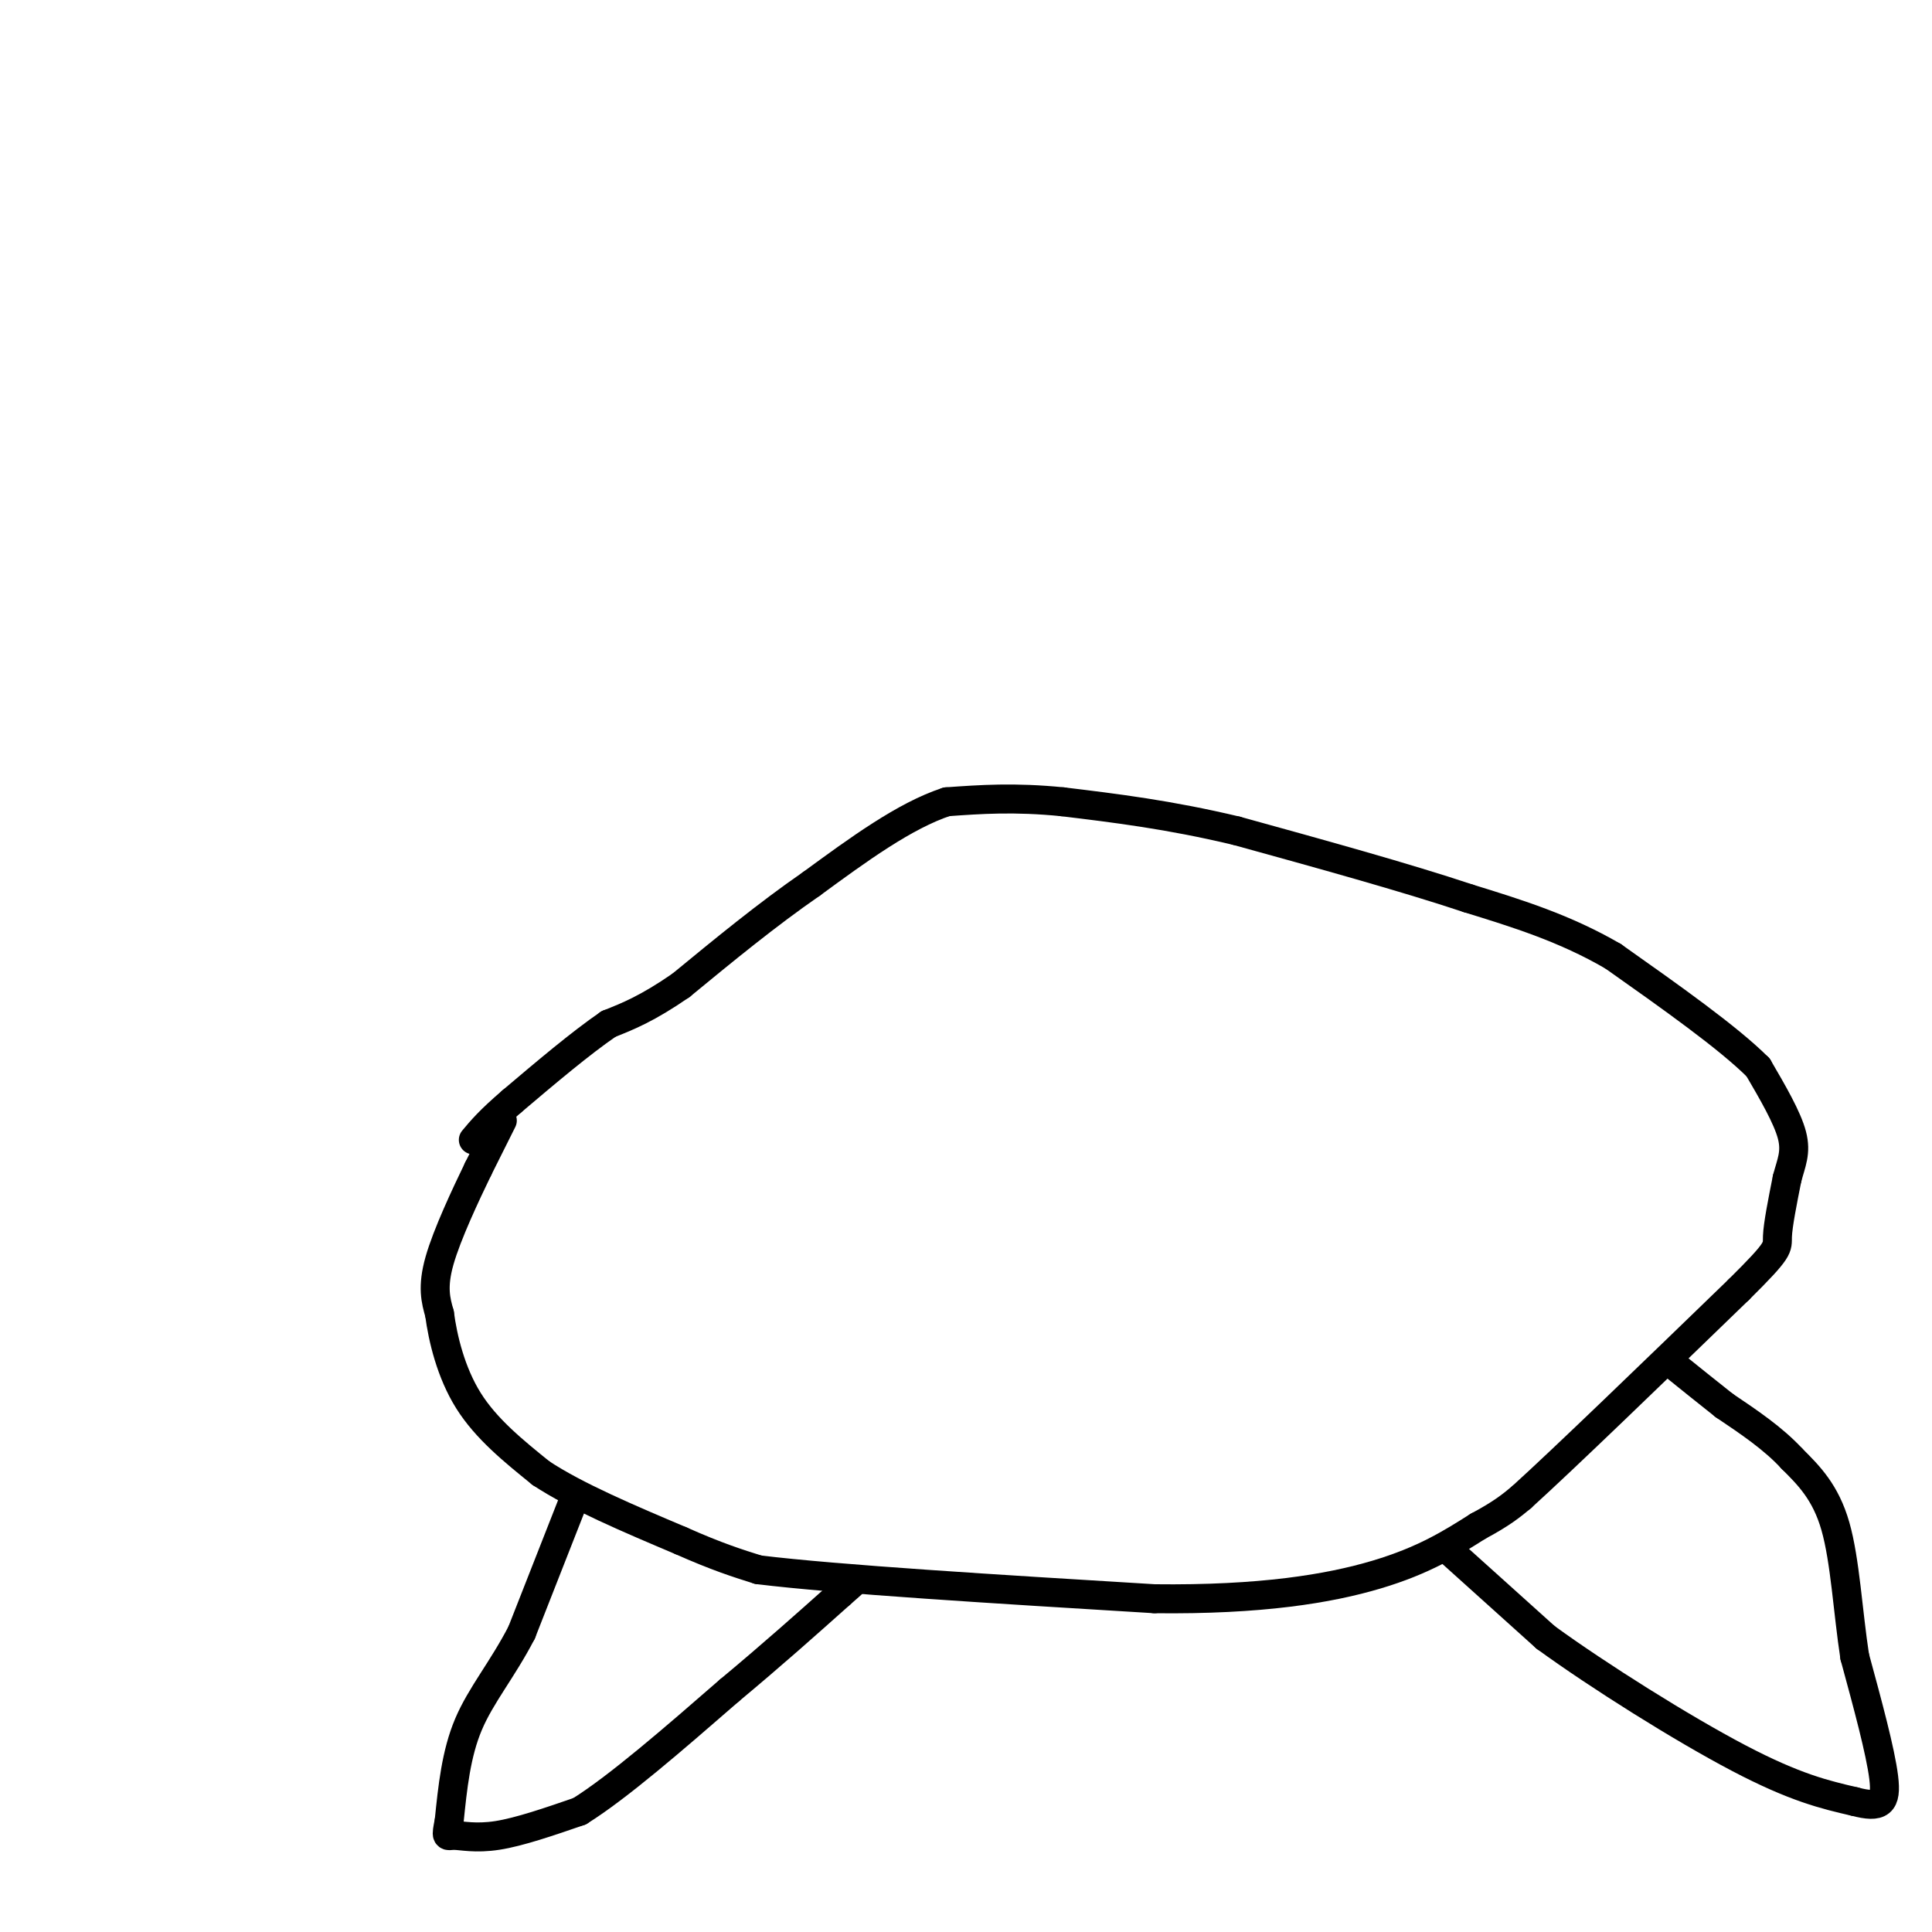 <svg viewBox='0 0 400 400' version='1.1' xmlns='http://www.w3.org/2000/svg' xmlns:xlink='http://www.w3.org/1999/xlink'><g fill='none' stroke='#000000' stroke-width='6' stroke-linecap='round' stroke-linejoin='round'><path d='M104,232c0.000,0.000 -5.000,10.000 -5,10'/><path d='M99,242c-2.556,5.289 -6.444,13.511 -8,19c-1.556,5.489 -0.778,8.244 0,11'/><path d='M91,272c0.667,5.044 2.333,12.156 6,18c3.667,5.844 9.333,10.422 15,15'/><path d='M112,305c7.333,4.833 18.167,9.417 29,14'/><path d='M141,319c7.500,3.333 11.750,4.667 16,6'/><path d='M157,325c16.333,2.000 49.167,4.000 82,6'/><path d='M239,331c22.044,0.267 36.156,-2.067 46,-5c9.844,-2.933 15.422,-6.467 21,-10'/><path d='M306,316c5.000,-2.667 7.000,-4.333 9,-6'/><path d='M315,310c9.000,-8.167 27.000,-25.583 45,-43'/><path d='M360,267c8.689,-8.600 7.911,-8.600 8,-11c0.089,-2.400 1.044,-7.200 2,-12'/><path d='M370,244c0.844,-3.244 1.956,-5.356 1,-9c-0.956,-3.644 -3.978,-8.822 -7,-14'/><path d='M364,221c-6.167,-6.167 -18.083,-14.583 -30,-23'/><path d='M334,198c-10.000,-5.833 -20.000,-8.917 -30,-12'/><path d='M304,186c-13.000,-4.333 -30.500,-9.167 -48,-14'/><path d='M256,172c-14.000,-3.333 -25.000,-4.667 -36,-6'/><path d='M220,166c-10.000,-1.000 -17.000,-0.500 -24,0'/><path d='M196,166c-8.667,2.833 -18.333,9.917 -28,17'/><path d='M168,183c-9.167,6.333 -18.083,13.667 -27,21'/><path d='M141,204c-7.000,4.833 -11.000,6.417 -15,8'/><path d='M126,212c-5.833,4.000 -12.917,10.000 -20,16'/><path d='M106,228c-4.667,4.000 -6.333,6.000 -8,8'/><path d='M119,310c0.000,0.000 -11.000,28.000 -11,28'/><path d='M108,338c-3.978,7.689 -8.422,12.911 -11,19c-2.578,6.089 -3.289,13.044 -4,20'/><path d='M93,377c-0.726,3.714 -0.542,3.000 1,3c1.542,0.000 4.440,0.714 9,0c4.560,-0.714 10.780,-2.857 17,-5'/><path d='M120,375c8.000,-5.000 19.500,-15.000 31,-25'/><path d='M151,350c9.000,-7.500 16.000,-13.750 23,-20'/><path d='M174,330c4.000,-3.500 2.500,-2.250 1,-1'/><path d='M300,321c0.000,0.000 20.000,18.000 20,18'/><path d='M320,339c10.933,7.956 28.267,18.844 40,25c11.733,6.156 17.867,7.578 24,9'/><path d='M384,373c5.333,1.400 6.667,0.400 6,-5c-0.667,-5.400 -3.333,-15.200 -6,-25'/><path d='M384,343c-1.422,-9.267 -1.978,-19.933 -4,-27c-2.022,-7.067 -5.511,-10.533 -9,-14'/><path d='M371,302c-3.833,-4.167 -8.917,-7.583 -14,-11'/><path d='M357,291c-4.000,-3.167 -7.000,-5.583 -10,-8'/></g>
</svg>